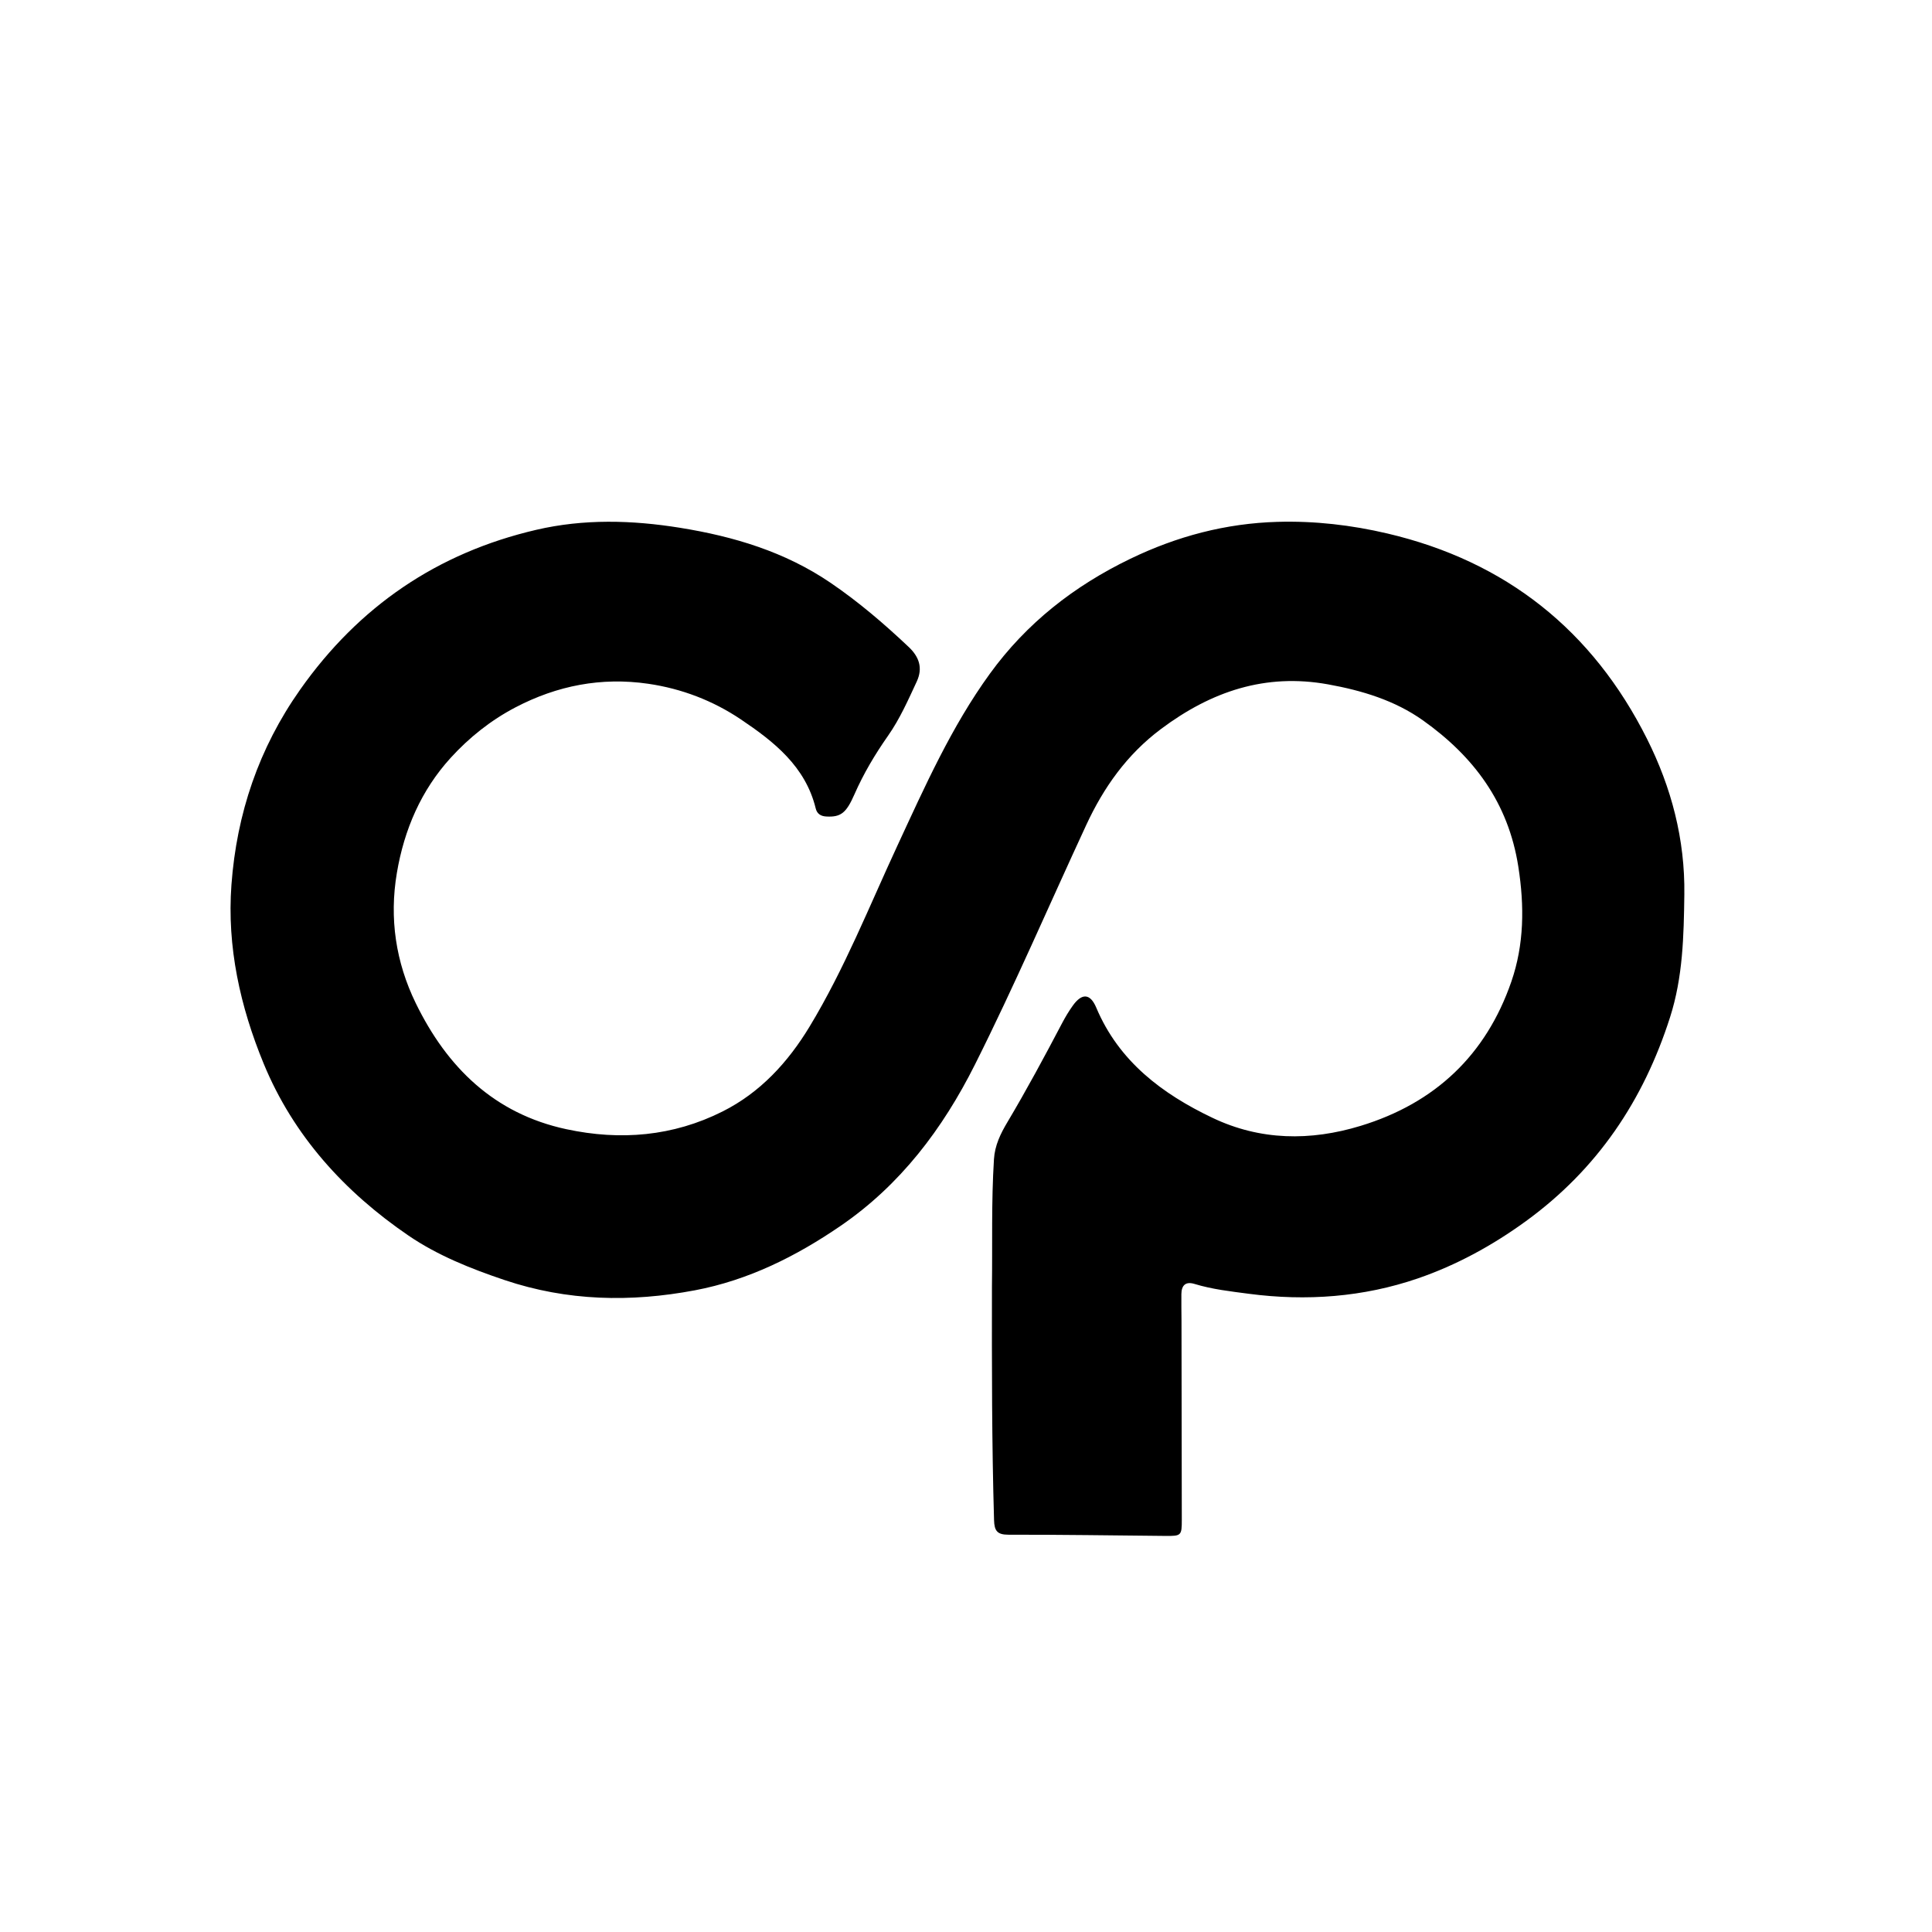 <svg version="1.1" id="Layer_1" xmlns="http://www.w3.org/2000/svg" xmlns:xlink="http://www.w3.org/1999/xlink" x="0px" y="0px"
	 width="100%" viewBox="0 0 800 800" enable-background="new 0 0 800 800" xml:space="preserve">
<path fill="#000000" opacity="1" stroke="none" 
	d="
M410.742,533 
	C410.975,515.011 410.476,497.516 411.575,480.032 
	C411.939,474.249 414.308,469.425 417.112,464.716 
	C425.119,451.268 432.522,437.493 439.803,423.647 
	C441.116,421.15 442.58,418.706 444.221,416.414 
	C447.996,411.142 451.441,411.315 453.94,417.247 
	C463.335,439.552 481.322,452.996 502.118,462.895 
	C521.83,472.278 542.555,472.56 563.426,466.188 
	C594.284,456.767 615.329,436.818 625.808,406.499 
	C631.116,391.141 631.274,375.263 628.697,358.817 
	C624.54,332.282 610.219,313.237 589.261,298.323 
	C577.57,290.003 563.938,285.908 549.909,283.375 
	C523.991,278.695 501.597,286.268 480.766,301.844 
	C466.588,312.446 456.962,326.151 449.803,341.589 
	C434.463,374.667 420.077,408.175 403.715,440.794 
	C390.319,467.499 372.814,490.653 348.058,507.615 
	C329.688,520.202 309.862,530.115 287.724,534.291 
	C261.157,539.302 234.903,538.777 208.92,530.04 
	C194.917,525.331 181.136,519.812 169.155,511.633 
	C142.728,493.592 121.495,470.331 109.167,440.39 
	C99.47,416.839 93.937,392.094 95.834,366.375 
	C98.005,336.939 107.135,309.869 124.306,285.528 
	C148.61,251.076 181.109,228.906 222.078,219.383 
	C241.75,214.811 261.626,215.336 281.551,218.54 
	C303.831,222.123 324.998,228.468 343.853,241.284 
	C355.461,249.173 366.084,258.269 376.268,267.894 
	C380.537,271.929 382.25,276.542 379.592,282.247 
	C376.014,289.93 372.603,297.696 367.71,304.675 
	C362.347,312.324 357.576,320.321 353.826,328.877 
	C350.44,336.601 348.22,338.441 342.13,338.095 
	C339.828,337.965 338.306,336.966 337.767,334.751 
	C333.529,317.352 320.486,307.107 306.784,297.891 
	C295.258,290.139 282.277,285.148 268.394,283.13 
	C248.99,280.31 230.664,283.877 213.354,292.952 
	C203.2,298.275 194.266,305.416 186.658,313.757 
	C174.391,327.205 167.375,343.472 164.336,361.446 
	C161.15,380.293 163.894,398.449 172.168,415.418 
	C185.097,441.935 204.617,461.165 234.543,467.583 
	C256.903,472.378 278.702,470.542 299.221,460.227 
	C314.789,452.401 326.261,439.918 335.233,425.089 
	C349.677,401.218 359.924,375.314 371.623,350.11 
	C382.974,325.655 393.926,300.976 409.874,278.988 
	C425.077,258.026 444.733,242.65 468.001,231.402 
	C487.362,222.043 507.546,216.705 529.006,216.089 
	C544.392,215.648 559.584,217.406 574.519,220.914 
	C623.602,232.444 659.484,261.068 681.999,305.959 
	C692.079,326.055 697.753,347.524 697.447,370.403 
	C697.217,387.582 696.866,404.542 691.542,421.198 
	C680.501,455.737 661.415,484.159 631.812,505.681 
	C617.9,515.795 602.933,523.934 587.044,529.382 
	C564.552,537.093 540.976,538.867 517.102,535.726 
	C509.499,534.725 501.961,533.892 494.619,531.648 
	C490.901,530.512 489.236,532.255 489.182,535.843 
	C489.126,539.507 489.227,543.172 489.234,546.837 
	C489.282,574.336 489.336,601.835 489.357,629.334 
	C489.362,635.867 489.128,636.051 482.591,635.992 
	C460.931,635.794 439.271,635.455 417.611,635.492 
	C412.927,635.5 411.744,633.901 411.615,629.466 
	C410.681,597.481 410.7,565.492 410.742,533 
z"/>
</svg>
